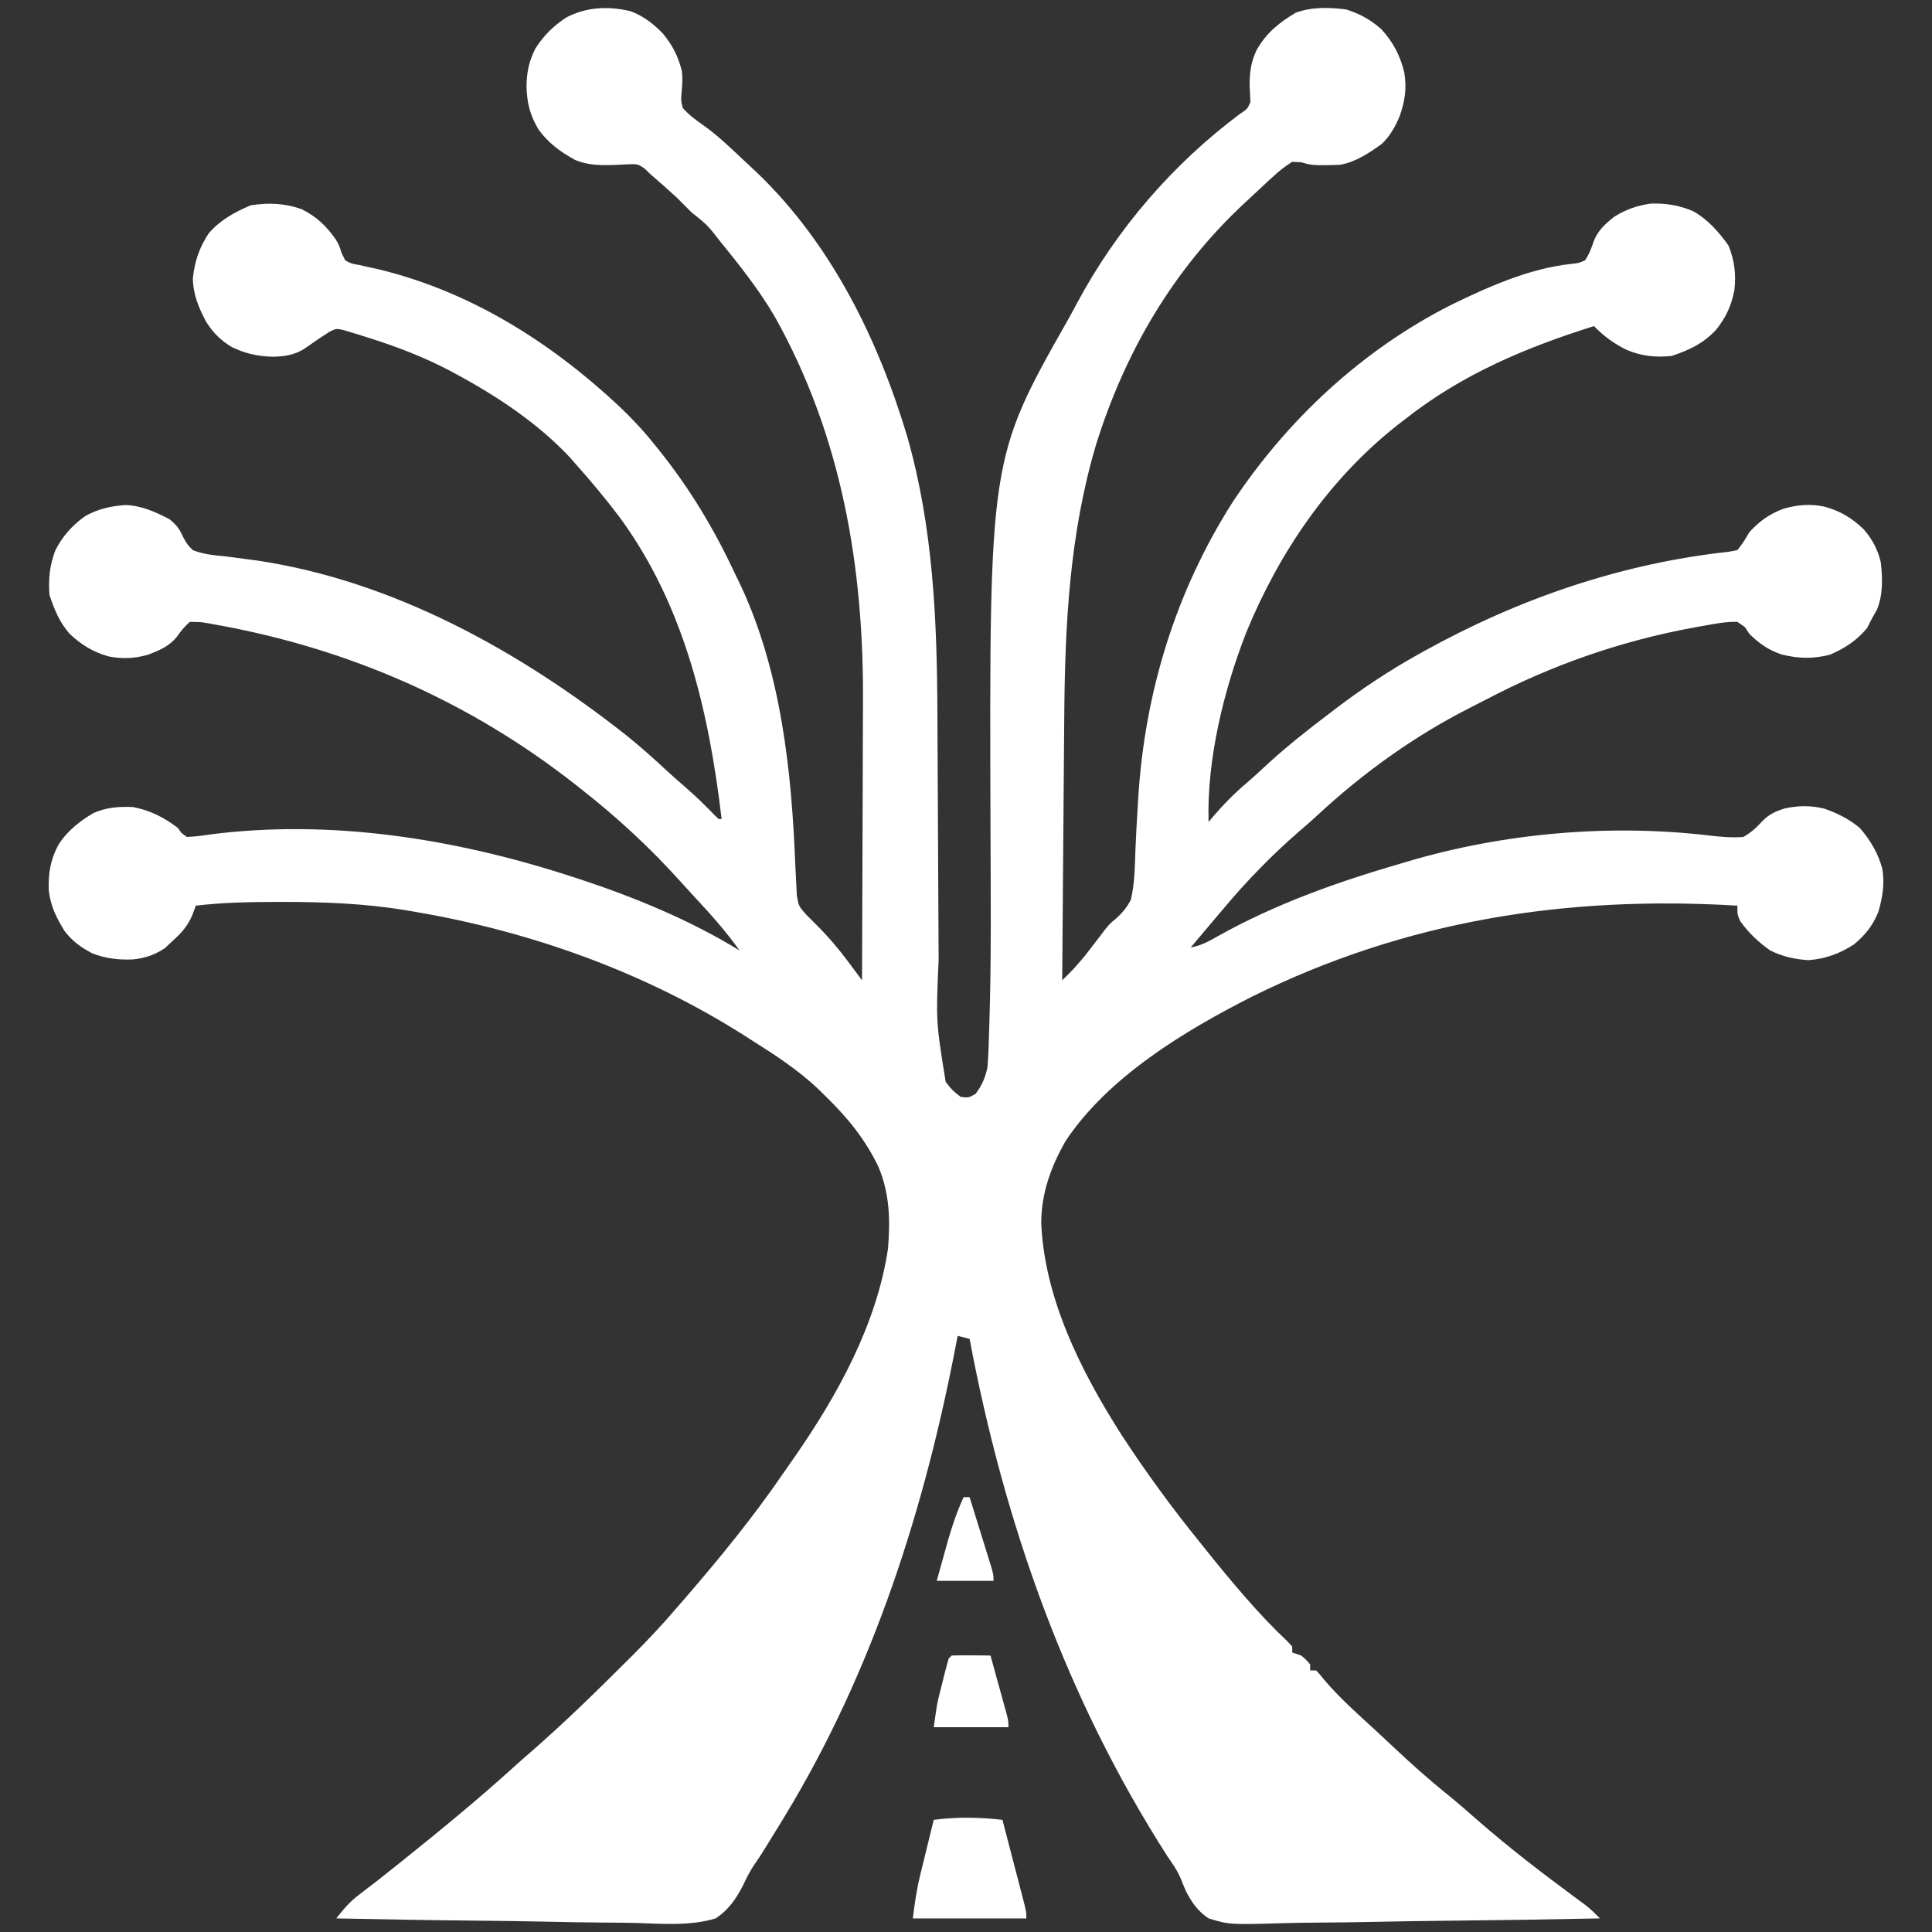 <?xml version="1.0" encoding="UTF-8" standalone="no" ?>
<!DOCTYPE svg PUBLIC "-//W3C//DTD SVG 1.1//EN" "http://www.w3.org/Graphics/SVG/1.1/DTD/svg11.dtd">
<svg xmlns="http://www.w3.org/2000/svg" xmlns:xlink="http://www.w3.org/1999/xlink" version="1.1" width="1080" height="1080" viewBox="0 0 1080 1080" xml:space="preserve">
<rect x="0" y="0" width="1080" height="1080" fill="#333333" stroke="none"/>
<desc>Created with Fabric.js 5.2.4</desc>
<defs>
</defs>
<g transform="matrix(1 0 0 1 540 540)" id="92de57f1-e346-4f66-b773-ec733aa2bf90"  >
<rect style="stroke: none; stroke-width: 1; stroke-dasharray: none; stroke-linecap: butt; stroke-dashoffset: 0; stroke-linejoin: miter; stroke-miterlimit: 4; fill: rgb(255,255,255); fill-rule: nonzero; opacity: 1; visibility: hidden;" vector-effect="non-scaling-stroke"  x="-540" y="-540" rx="0" ry="0" width="1080" height="1080" />
</g>
<g transform="matrix(1 0 0 1 540 540)" id="4c34b36b-bb89-4905-af00-daa3d70f771a"  >
</g>
<g transform="matrix(1.67 0 0 1.67 540 540)"  >
<g style="opacity: 1;" vector-effect="non-scaling-stroke"   >
		<g transform="matrix(1 0 0 1 0 0)"  >
<path style="stroke: none; stroke-width: 1; stroke-dasharray: none; stroke-linecap: butt; stroke-dashoffset: 0; stroke-linejoin: miter; stroke-miterlimit: 4; fill: rgb(255,255,255); fill-rule: nonzero; opacity: 1;" vector-effect="non-scaling-stroke"  transform=" translate(-511.8, -515.2)" d="M 399.484 195.59 C 403.938 197.256 407.07 199.73 410.375 203.125 C 413.572 207.015 415.394 210.595 416.652 215.457 C 417.019 218.14 416.83 220.437 416.562 223.125 C 416.388 225.63 416.388 225.63 417 228 C 419.12 230.389 421.407 232.048 424.02 233.883 C 427.21 236.149 430.08 238.652 432.938 241.313 L 434.468 242.736 Q 435.998 244.166 437.52 245.603 C 438.924 246.925 440.334 248.241 441.75 249.551 C 466.618 273.371 482.243 305.107 492.054 337.705 C 500.831 368.286 502.117 399.547 502.23 431.155 Q 502.256 437.715 502.295 444.278 Q 502.399 462.914 502.477 481.551 Q 502.52 491.891 502.583 502.23 Q 502.619 507.673 502.633 513.117 C 501.734 533.817 501.734 533.817 505 554 C 507.296 556.892 507.296 556.892 510 559 C 512.667 559.333 512.667 559.333 515 558 C 517.185 555.113 518.286 552.512 519 549 C 519.343 544.773 519.43 540.531 519.563 536.293 L 519.627 534.288 C 520.298 512.638 520.07 490.97 520 469.312 C 519.602 345.346 519.602 345.346 545.994 298.783 C 547.068 296.863 548.118 294.93 549.144 292.984 C 562.376 268.404 581.016 246.791 603.367 230.074 C 606.043 228.269 606.043 228.269 607 226 C 606.94 224.166 606.856 222.332 606.75 220.5 C 606.723 216.015 607.161 212.7 609.063 208.625 C 612.372 202.818 616.469 199.518 622.125 196.125 C 627.53 194.109 633.355 194.296 639 195 C 643.579 196.411 647.268 198.455 650.844 201.645 C 654.752 205.888 657.144 210.449 658.504 216.09 C 659.381 221.345 658.744 225.632 656.996 230.648 C 655.452 234.293 653.863 237.232 651 240 C 646.704 243.082 642.285 246.09 637 247 C 635.377 247.091 633.75 247.13 632.125 247.125 L 629.633 247.133 C 627 247 627 247 624.078 246.183 L 621 246 C 618.546 247.563 616.72 248.979 614.625 250.938 C 614.025 251.478 613.426 252.018 612.809 252.576 C 610.856 254.366 608.92 256.174 607 258 L 605.019 259.837 C 581.218 282.007 565.173 309.415 555.444 340.321 C 546.393 370.567 544.9 401.166 544.684 432.5 L 544.621 440.1 Q 544.547 449.012 544.483 457.926 Q 544.407 468.09 544.323 478.256 Q 544.154 499.128 544 520 C 548.015 516.036 548.015 516.036 551.648 511.73 L 553.008 509.975 L 554.375 508.187 C 555.276 507.012 556.179 505.839 557.085 504.668 L 558.478 502.815 C 560 501 560 501 561.854 499.458 C 564.164 497.41 565.538 495.741 567 493 C 568.277 487.502 568.324 481.78 568.523 476.162 C 568.697 471.424 568.991 466.693 569.277 461.961 L 569.444 459.104 C 571.621 423.668 581.952 389.944 601 360 C 619.332 332.35 644.32 309.073 674 294 C 686.544 287.863 700.402 281.676 714.375 280.188 C 716.909 279.909 716.909 279.909 719 279 C 720.45 276.867 721.182 274.828 722.004 272.387 C 723.492 268.822 725.749 266.823 728.734 264.445 C 732.632 261.959 736.432 260.658 741 260 C 745.983 259.826 750.526 260.551 755.125 262.5 C 760.091 265.276 763.731 269.401 767 274 C 769.063 278.9 769.608 283.722 769 289 C 767.998 294.191 766.15 298.204 762.813 302.313 C 758.553 306.852 753.823 309.059 748 311 C 742.557 311.558 737.895 311.052 732.852 308.922 C 728.674 306.842 725.23 304.334 722 301 C 699.181 308.175 677.898 317.118 659 332 L 656.098 334.234 C 633.237 352.318 616.65 376.711 605.613 403.548 C 598.057 422.892 592.385 446.126 593 467 L 594.25 465.496 C 597.846 461.266 601.554 457.485 605.79 453.898 C 608.297 451.745 610.704 449.5 613.125 447.25 C 619.475 441.468 626.166 436.196 633 431 L 634.845 429.588 C 643.864 422.717 653.093 416.516 663 411 L 665.499 409.605 C 697.064 392.173 731.178 380.459 767.149 376.535 L 770 376 C 772.096 373.273 772.096 373.273 774 370 C 777.347 366.326 780.819 363.824 785.5 362.125 C 790.224 360.785 794.294 360.455 799.152 361.434 C 804.42 362.884 808.323 365.224 812.27 368.996 C 815.198 372.387 816.93 375.645 818 380 C 818.612 385.397 818.798 390.761 816.75 395.875 L 815 399 L 813.438 402.063 C 809.92 406.3 806.04 408.816 801 411 C 795.366 412.443 790.305 412.332 784.688 410.875 C 780.2 409.317 777.388 407.308 774 404 L 772.535 401.758 L 770 400 C 766.188 399.902 762.55 400.617 758.813 401.313 L 755.46 401.899 C 730.984 406.407 707.883 414.449 685.88 426.018 C 684.031 426.98 682.174 427.927 680.309 428.859 C 661.793 438.283 644.669 450.585 629.469 464.715 C 627.417 466.607 625.322 468.453 623.187 470.25 C 614.161 478.101 605.664 486.82 598 496 Q 596.572 497.686 595.14 499.371 Q 591.062 504.179 587 509 C 590.388 508.44 593.055 506.943 596.022 505.271 C 615.127 494.541 636.01 487.097 657 481 L 659.37 480.29 C 691.625 470.694 727.34 467.555 760.758 471.543 C 764.548 471.97 768.181 472.315 772 472 C 774.603 470.534 776.28 468.992 778.285 466.793 C 780.587 464.387 782.793 463.423 785.934 462.433 C 790.441 461.488 794.657 461.409 799.137 462.539 C 803.535 464.064 807.397 466.024 811 469 C 814.565 473.162 817.166 477.49 818.563 482.813 C 819.318 487.872 818.603 492.279 817.172 497.164 C 815.302 501.688 812.768 504.897 809 508 C 804.187 511.08 799.514 512.803 793.813 513.25 C 789.103 512.941 785.248 512.076 781 510 C 777.042 507.212 773.846 504.164 771 500.25 C 770 498 770 498 770 495 C 712.812 491.568 659.112 499.9 607.438 525.5 C 584.892 536.948 559.173 552.455 545 574 C 540.1 582.762 537.058 591.161 536.973 601.234 C 538.093 626.614 550.291 650.824 563.703 671.898 C 571.853 684.428 580.6 696.386 590 708 L 592.414 711.023 C 600.917 721.567 609.621 732.063 619.488 741.363 L 621 743 L 621 745 L 624 746 C 625.688 747.438 625.688 747.438 627 749 L 627 751 L 629 751 C 630.2 752.258 630.2 752.258 631.688 754.125 C 636.96 760.327 643.04 765.681 649.026 771.179 C 650.926 772.935 652.817 774.701 654.699 776.477 C 660.669 782.093 666.699 787.507 673.102 792.633 C 676.575 795.47 679.94 798.419 683.312 801.375 C 693.725 810.46 704.645 818.825 715.76 827.03 L 717.7 828.469 L 719.413 829.732 C 721.067 831.054 722.515 832.493 724 834 C 707.093 834.351 690.187 834.615 673.277 834.777 C 665.425 834.854 657.575 834.96 649.724 835.132 C 642.877 835.282 636.032 835.378 629.184 835.412 C 625.56 835.431 621.941 835.476 618.318 835.586 C 600.025 836.119 600.025 836.119 593 834 C 589.377 831.57 587.317 828.62 585.37 824.764 C 584.805 823.469 584.268 822.162 583.76 820.844 C 582.623 818.085 580.97 815.731 579.277 813.285 C 545.313 760.387 524.595 701.637 513 640 L 509 639 L 508.652 640.85 C 498.071 696.617 480.67 751.28 451 800 L 449.488 802.495 C 447.983 804.962 446.467 807.422 444.938 809.875 L 443.623 811.996 C 442.717 813.424 441.775 814.829 440.798 816.209 C 439.39 818.395 438.357 820.365 437.288 822.707 C 434.934 827.308 432.382 831.131 428 834 C 419.434 836.602 410.093 835.798 401.24 835.52 C 397.71 835.426 394.18 835.418 390.65 835.4 C 383.98 835.354 377.313 835.231 370.644 835.08 C 363.046 834.912 355.448 834.83 347.848 834.755 C 332.23 834.599 316.615 834.335 301 834 C 303.433 830.902 305.642 828.282 308.813 825.938 C 313.047 822.727 317.234 819.455 321.375 816.125 L 323.345 814.547 C 336.07 804.337 348.683 794.003 360.758 783.027 C 362.713 781.264 364.69 779.526 366.688 777.812 C 377.342 768.487 387.478 758.622 397.5 748.625 L 400.323 745.816 C 405.423 740.704 410.325 735.502 415 730 Q 416.424 728.359 417.852 726.719 C 429.452 713.289 440.582 699.679 450.611 685.024 C 451.911 683.129 453.229 681.247 454.551 679.367 C 468.883 658.734 481.963 634.95 485.688 609.813 C 486.473 600.226 486.272 591.375 482.473 582.387 C 478.043 573.206 472.263 566.079 465 559 L 462.602 556.61 C 455.732 550.083 447.98 545.04 440 540 L 438.248 538.876 C 404.657 517.414 366.224 503.612 327 497 L 324.138 496.508 C 310.311 494.237 296.605 493.738 282.625 493.75 L 280.213 493.752 C 271.437 493.777 262.728 493.974 254 495 L 252.813 498.188 C 251.198 501.947 249.089 504.278 246 507 L 243.688 509.188 C 240.248 511.507 237.072 512.536 233 513 C 228.128 513.197 223.846 512.72 219.285 510.941 C 215.492 508.928 212.721 506.931 210.078 503.52 C 207.278 499.005 205.321 495.042 204.762 489.738 C 204.592 484.172 205.29 479.958 207.809 474.965 C 210.71 470.18 214.941 466.847 219.699 464.015 C 224.031 462.103 228.305 461.765 233 462 C 238.732 463.105 243.352 465.459 248 469 L 249.188 470.676 L 251 472 C 253.636 471.884 256.032 471.6 258.625 471.188 C 299.02 465.958 340.528 472.564 379 485 L 382.045 485.983 C 400.613 492.09 419.294 499.74 436 510 C 431.31 503.408 426.009 497.515 420.494 491.612 C 419.01 490.007 417.538 488.39 416.078 486.762 C 405.92 475.507 394.942 465.352 383 456 L 381.304 454.658 C 345.831 426.724 305.356 409.007 261 401 L 258.281 400.504 C 255.634 400.054 255.634 400.054 252 400 C 250.185 401.576 248.934 403.192 247.535 405.145 C 245 408.21 241.67 409.618 238 411 C 233.538 412.28 229.421 412.475 224.828 411.574 C 219.544 410.089 215.723 407.722 211.727 403.973 C 208.354 400.119 206.602 395.807 205 391 C 204.633 385.677 205.043 381.26 206.898 376.238 C 209.245 371.471 212.575 367.741 216.883 364.648 C 221.203 362.218 225.551 361.216 230.48 360.898 C 235.98 361.12 240.43 363.185 245.25 365.688 C 247.95 367.958 248.526 368.975 249.965 372.012 C 251.217 374.215 251.217 374.215 253 376 C 256.682 377.45 260.392 377.75 264.313 378.125 Q 267.714 378.563 271.113 379.027 L 274.6 379.492 C 320.158 386.302 362.385 409.802 398.102 437.988 C 402.752 441.72 407.168 445.666 411.539 449.723 C 413.739 451.759 415.977 453.733 418.25 455.687 C 421.55 458.545 424.622 461.574 427.652 464.715 L 429 466 L 430 466 C 425.749 430.095 417.603 394.644 395.825 364.937 C 391.143 358.74 386.16 352.805 381 347 L 379.125 344.867 C 368.468 333.497 354.673 324.345 341 317 L 339.066 315.958 C 330.253 311.31 321.188 307.863 311.688 304.875 L 308.666 303.905 C 307.728 303.625 306.79 303.345 305.824 303.055 L 303.296 302.289 C 300.976 301.812 300.976 301.812 298.837 302.842 C 295.9 304.693 293.062 306.669 290.219 308.66 C 286.816 310.715 283.744 311.164 279.813 311.25 C 274.796 311.168 270.524 310.18 266 308 C 262.329 305.766 259.802 303.26 257.492 299.633 C 254.947 294.849 253.1 290.49 253 285 C 253.582 279.383 255.216 274.54 258.387 269.855 C 262.217 265.449 267.065 262.825 272.375 260.562 C 278.302 259.642 283.818 259.845 289.496 261.906 C 294.45 264.379 297.626 267.44 300.809 271.937 C 302 274 302 274 302.789 276.535 L 304 279 C 306.053 280.102 306.053 280.102 308.559 280.52 L 311.389 281.166 L 314.437 281.813 C 345.446 289.149 372.454 306.122 395.591 327.732 C 399.681 331.619 403.479 335.594 407 340 C 407.755 340.93 408.51 341.859 409.29 342.816 C 419.237 355.262 427.355 368.723 434.123 383.134 C 434.926 384.844 435.753 386.541 436.582 388.238 C 449.942 417.107 453.425 449.975 454.659 481.393 C 454.749 483.597 454.869 485.798 455 488 L 455.184 491.68 C 455.807 495.185 455.807 495.185 458.406 498.105 C 459.423 499.147 460.454 500.174 461.5 501.187 C 465.627 505.277 469.26 509.564 472.717 514.236 L 473.97 515.918 Q 475.487 517.958 477 520 Q 477.106 497.647 477.155 475.295 C 477.171 468.372 477.192 461.45 477.226 454.527 C 477.26 447.823 477.276 441.119 477.285 434.414 Q 477.293 430.614 477.317 426.814 C 477.598 381.583 470.151 337.744 447.812 297.881 C 442.413 288.629 435.732 280.301 429 272 L 426.828 269.223 C 424.782 266.735 422.536 264.979 420 263 L 415 258 C 412.039 255.289 409.052 252.61 406 250 L 404.203 248.254 C 401.903 246.724 401.903 246.724 398.426 246.848 Q 396.368 246.943 394.313 247.062 C 389.602 247.191 385.346 247.244 380.938 245.375 C 376.175 242.785 371.885 239.641 368.715 235.199 C 365.847 230.399 364.839 226.337 364.688 220.812 C 364.751 216.012 365.492 212.342 367.68 208.066 C 370.462 203.712 373.701 200.494 378.031 197.68 C 384.843 194.15 392.07 193.83 399.484 195.59" stroke-linecap="round" />
</g>
		<g transform="matrix(1 0 0 1 1.2 274.77)"  >
<path style="stroke: none; stroke-width: 1; stroke-dasharray: none; stroke-linecap: butt; stroke-dashoffset: 0; stroke-linejoin: miter; stroke-miterlimit: 4; fill: rgb(255,255,255); fill-rule: nonzero; opacity: 1;" vector-effect="non-scaling-stroke"  transform=" translate(-513, -789.96)" d="M 524 801 Q 525.714 807.566 527.418 814.135 L 528.582 818.605 Q 529.418 821.813 530.25 825.023 L 530.78 827.047 C 532 831.772 532 831.772 532 834 L 494 834 C 494.626 828.993 495.23 824.569 496.41 819.75 L 497.22 816.41 L 498.062 813 L 498.916 809.496 Q 499.951 805.246 501 801 C 508.833 799.998 516.159 800.11 524 801 M 507 746 C 509.187 745.932 511.375 745.912 513.563 745.938 L 517.191 745.965 L 520 746 Q 521.505 751.437 523 756.875 L 523.867 760.004 L 524.687 762.992 L 525.449 765.753 C 526 768 526 768 526 770 L 501 770 C 502.127 762.111 502.127 762.111 502.938 758.852 L 503.461 756.746 L 504 754.625 L 504.54 752.434 C 504.996 750.614 505.495 748.806 506 747 z" stroke-linecap="round" />
</g>
		<g transform="matrix(1 0 0 1 -0.3 191.8)"  >
<path style="stroke: none; stroke-width: 1; stroke-dasharray: none; stroke-linecap: butt; stroke-dashoffset: 0; stroke-linejoin: miter; stroke-miterlimit: 4; fill: rgb(255,255,255); fill-rule: nonzero; opacity: 1;" vector-effect="non-scaling-stroke"  transform=" translate(-511.5, -707)" d="M 511 693 L 513 693 Q 515.006 699.435 517 705.875 L 518.156 709.582 L 519.25 713.117 L 520.266 716.387 C 521 719 521 719 521 721 L 502 721 Q 503.398 715.966 504.813 710.938 L 505.603 708.08 C 507.078 702.856 508.723 697.93 511 693" stroke-linecap="round" />
</g>
</g>
</g>
</svg>